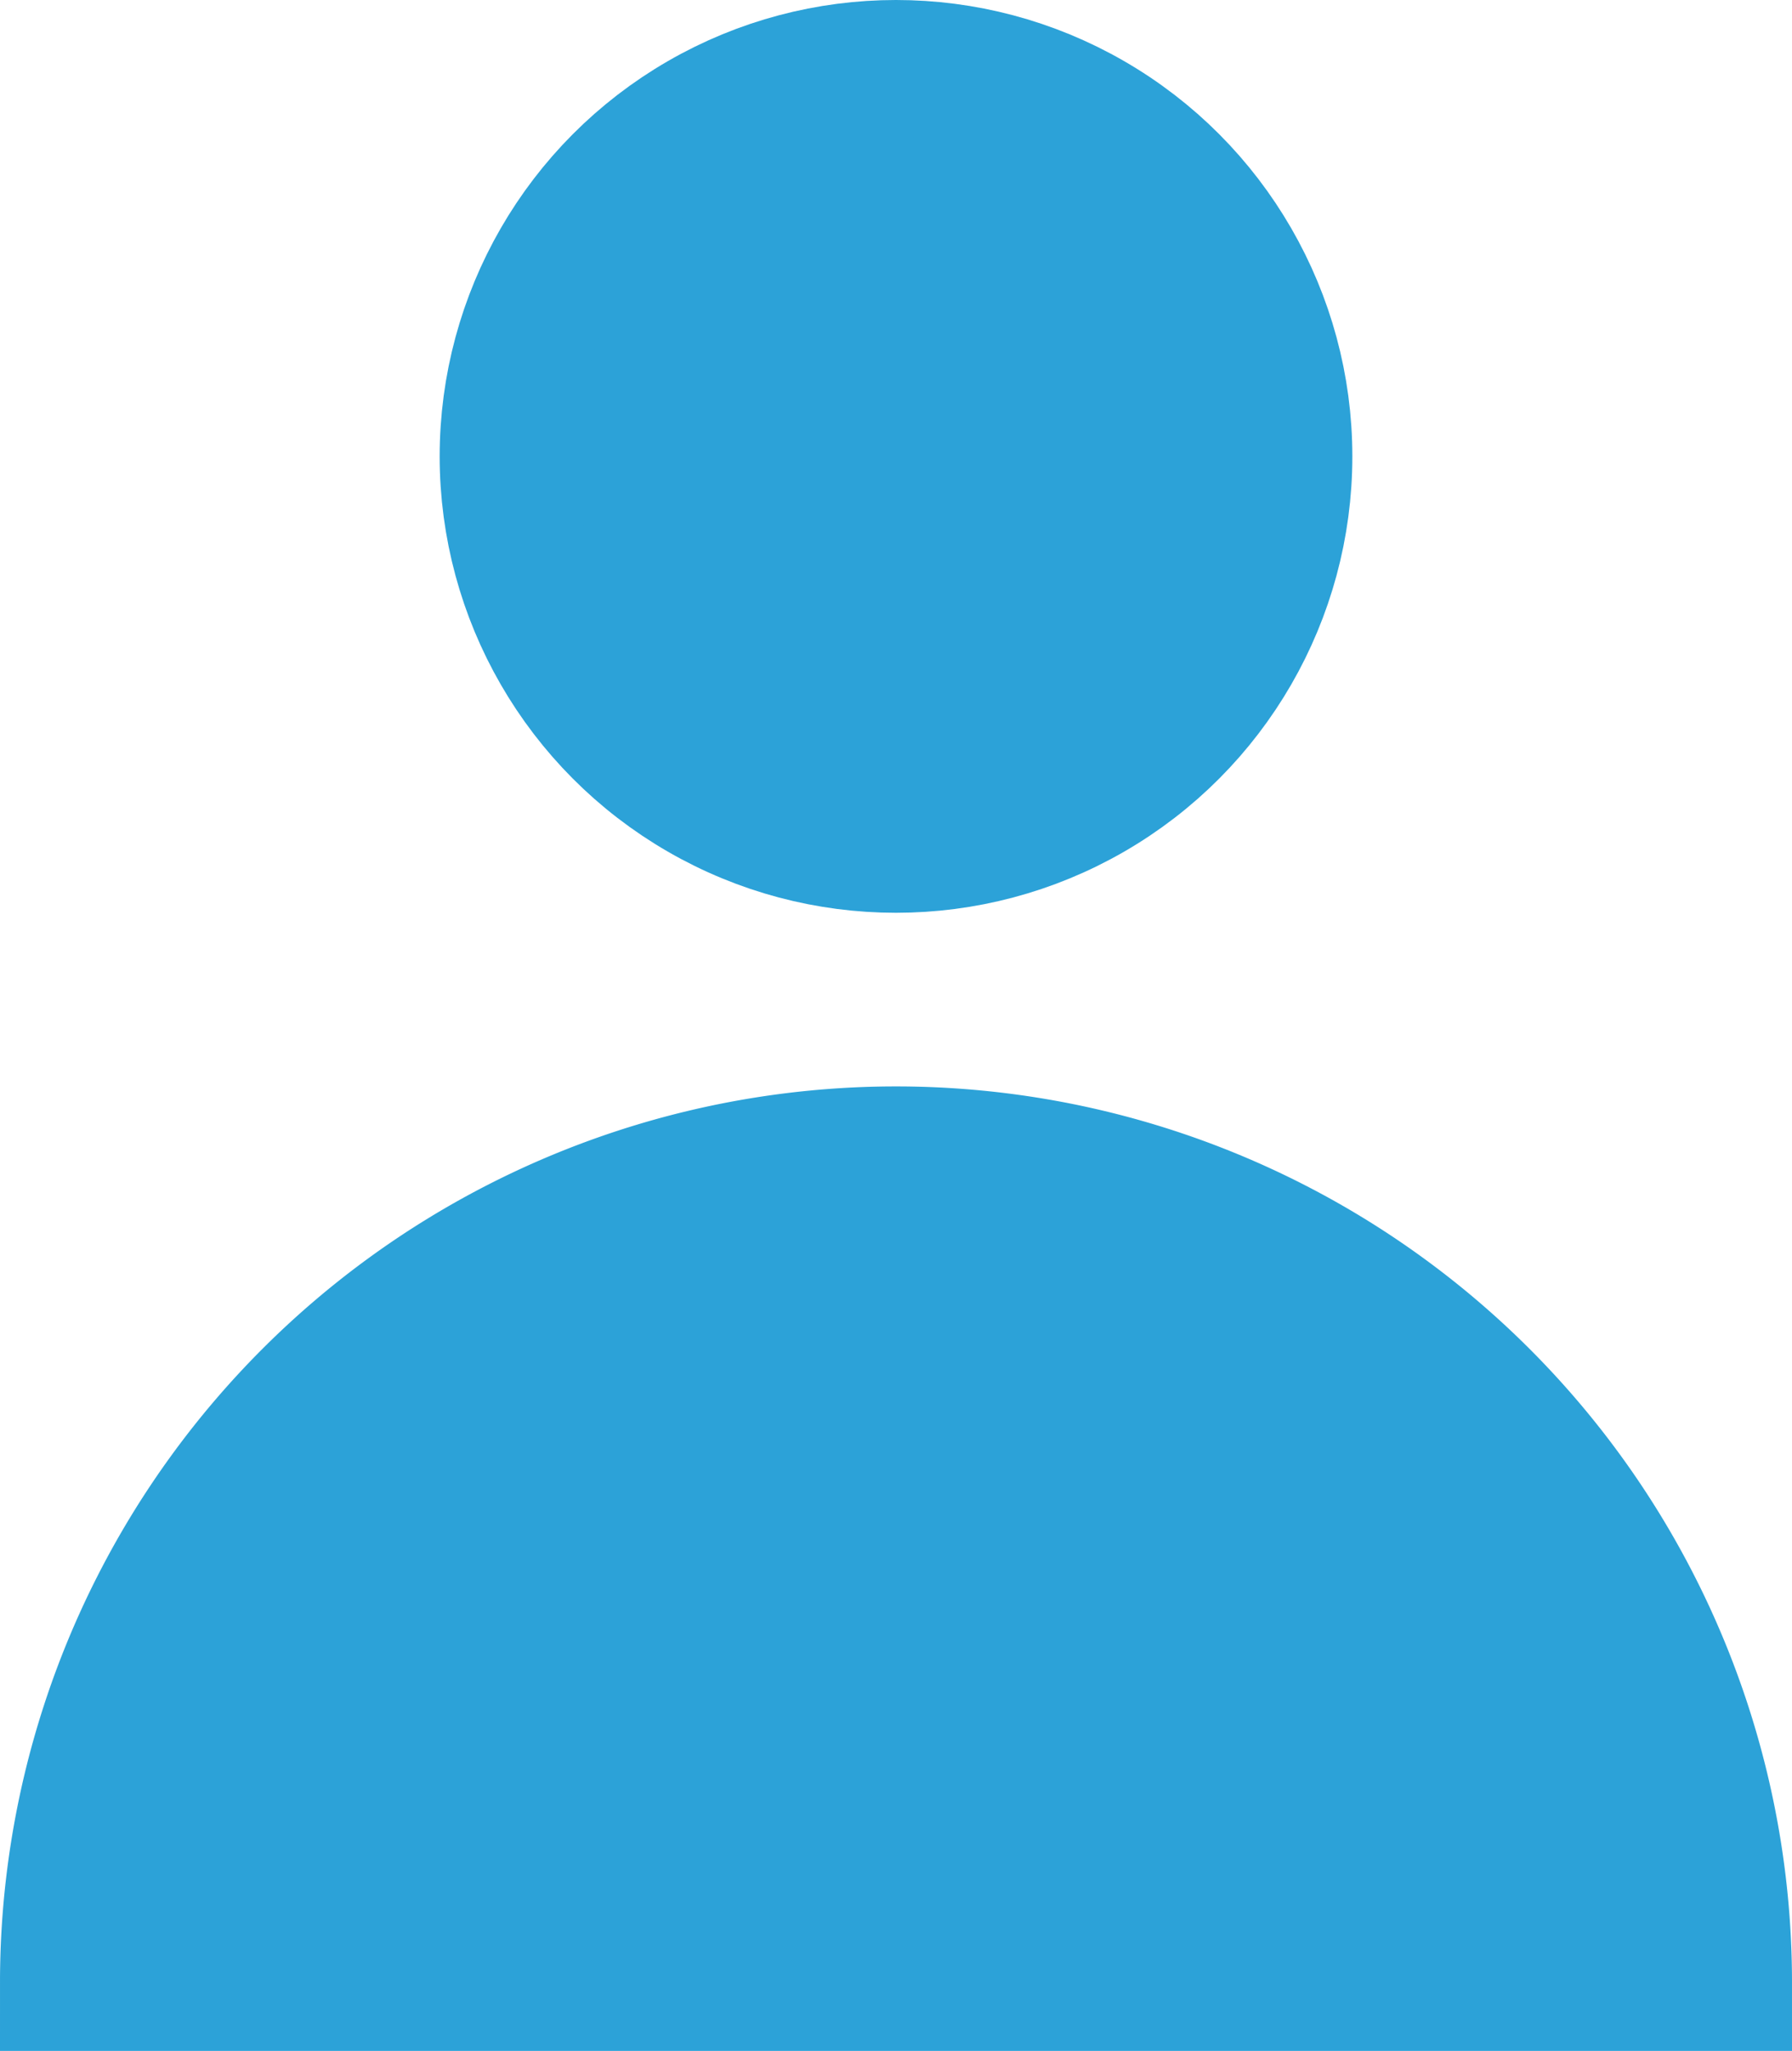 <svg xmlns="http://www.w3.org/2000/svg" width="26.216" height="30" viewBox="0 0 26.216 30">
  <g id="グループ_46" data-name="グループ 46" transform="translate(-341 -354)">
    <circle id="楕円形_6" data-name="楕円形 6" cx="5.676" cy="5.676" r="5.676" transform="translate(348.432 355)" fill="#2ca2d8" stroke="#2ca2d8" stroke-width="2"/>
    <path id="パス_2" data-name="パス 2" d="M366.216,388.108a12.108,12.108,0,0,0-24.216,0Z" transform="translate(0 -5.108)" fill="#2ca2d8" stroke="#2ca2d8" stroke-width="2"/>
  </g>
</svg>
